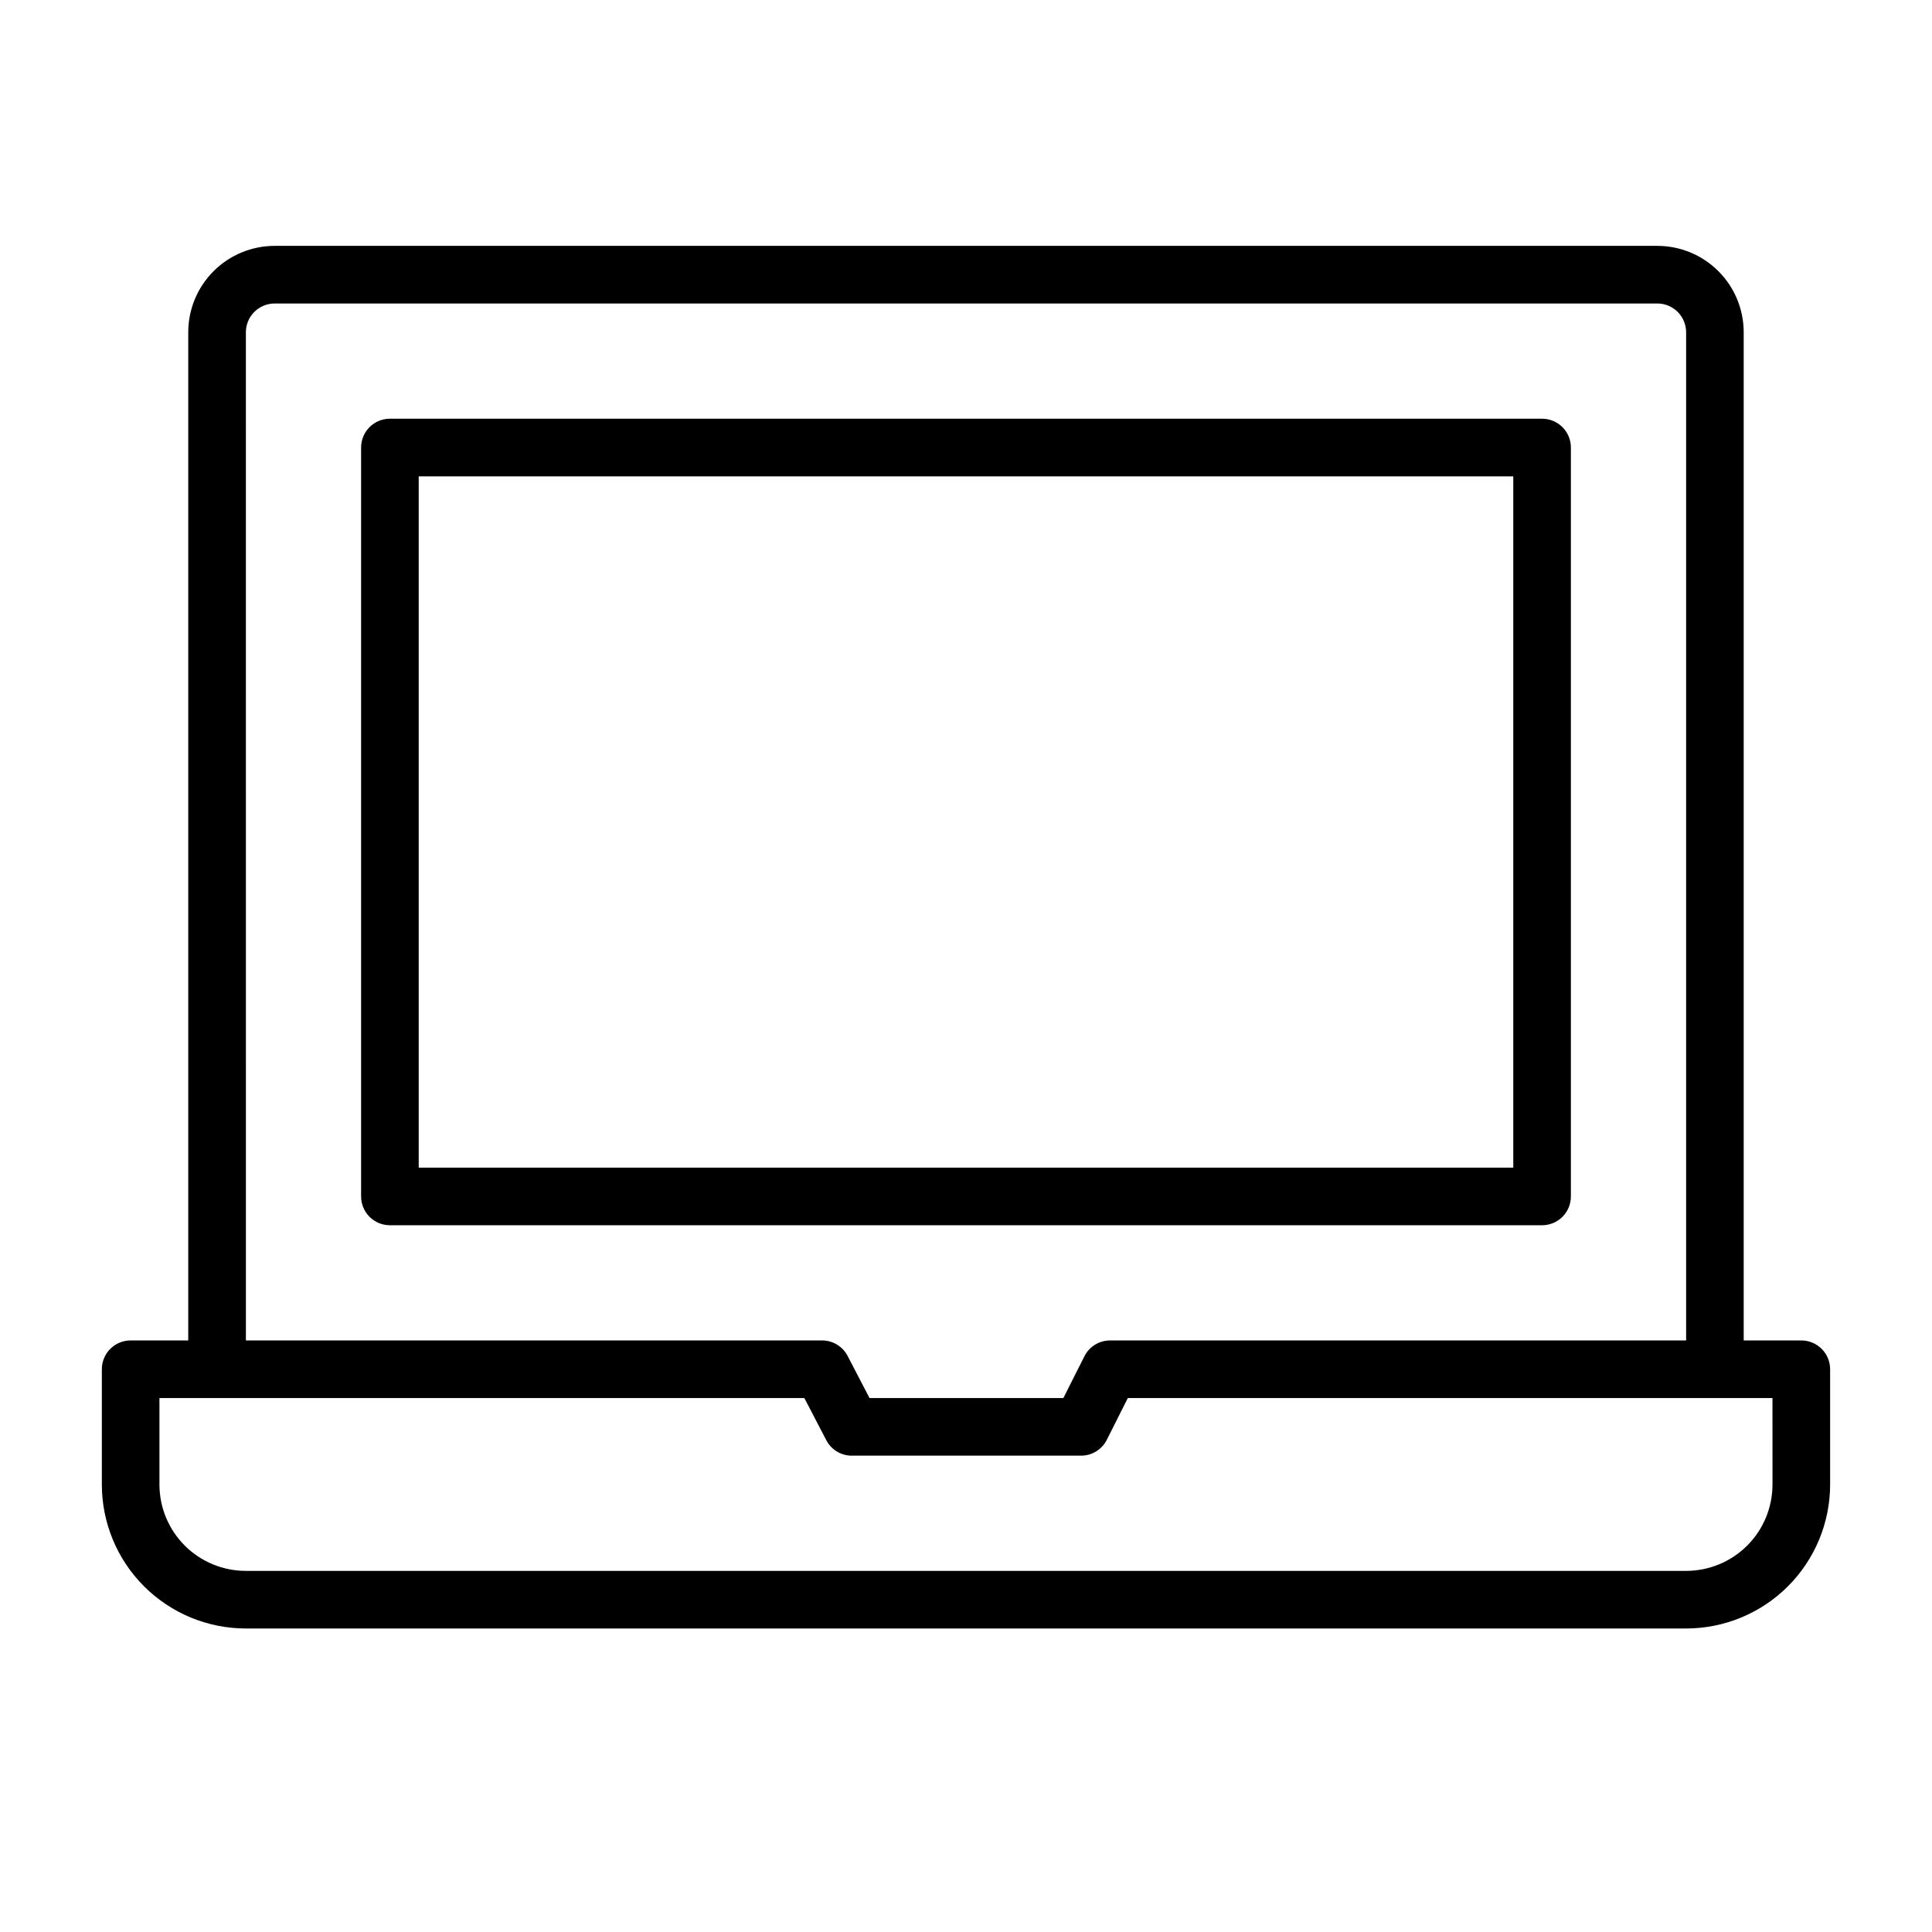 <?xml version="1.0" encoding="UTF-8"?>
<!-- Uploaded to: SVG Repo, www.svgrepo.com, Generator: SVG Repo Mixer Tools -->
<svg fill="#000000" width="800px" height="800px" version="1.1" viewBox="144 144 512 512" xmlns="http://www.w3.org/2000/svg">
 <g>
  <path d="m621.37 499.23h-15.27v-267.17c0-6.074-2.41-11.898-6.707-16.195-4.293-4.293-10.117-6.707-16.191-6.707h-366.41c-6.074 0-11.898 2.414-16.195 6.707-4.293 4.297-6.707 10.121-6.707 16.195v267.17h-15.266c-4.219 0-7.633 3.418-7.633 7.633v30.535c0 10.121 4.019 19.828 11.176 26.988 7.16 7.156 16.867 11.18 26.988 11.18h381.68c10.121 0 19.832-4.023 26.988-11.18 7.156-7.16 11.18-16.867 11.18-26.988v-30.535c0-2.023-0.805-3.965-2.238-5.398-1.43-1.43-3.371-2.234-5.394-2.234zm-412.21-267.17c0-4.215 3.418-7.633 7.637-7.633h366.41c2.023 0 3.965 0.805 5.398 2.234 1.43 1.434 2.234 3.375 2.234 5.398v267.17h-152.67c-2.871 0.008-5.5 1.629-6.793 4.199l-5.57 11.066h-51.375l-5.801-11.145c-1.316-2.535-3.938-4.129-6.793-4.121h-152.67zm404.57 305.34c0 6.074-2.41 11.898-6.707 16.191-4.293 4.297-10.117 6.707-16.191 6.707h-381.68c-6.07 0-11.898-2.41-16.191-6.707-4.293-4.293-6.707-10.117-6.707-16.191v-22.902h170.91l5.801 11.145c1.262 2.441 3.742 4.019 6.488 4.125h61.066c2.875-0.012 5.5-1.633 6.797-4.199l5.57-11.07h170.84z"/>
  <path d="m560.3 461.07v-198.47c0-2.027-0.805-3.969-2.234-5.398-1.434-1.434-3.375-2.238-5.398-2.238h-305.34c-4.215 0-7.633 3.418-7.633 7.637v198.47c0 2.023 0.805 3.965 2.234 5.398 1.434 1.43 3.375 2.234 5.398 2.234h305.34c2.023 0 3.965-0.805 5.398-2.234 1.43-1.434 2.234-3.375 2.234-5.398zm-15.266-7.633h-290.07v-183.2h290.07z"/>
 </g>
</svg>